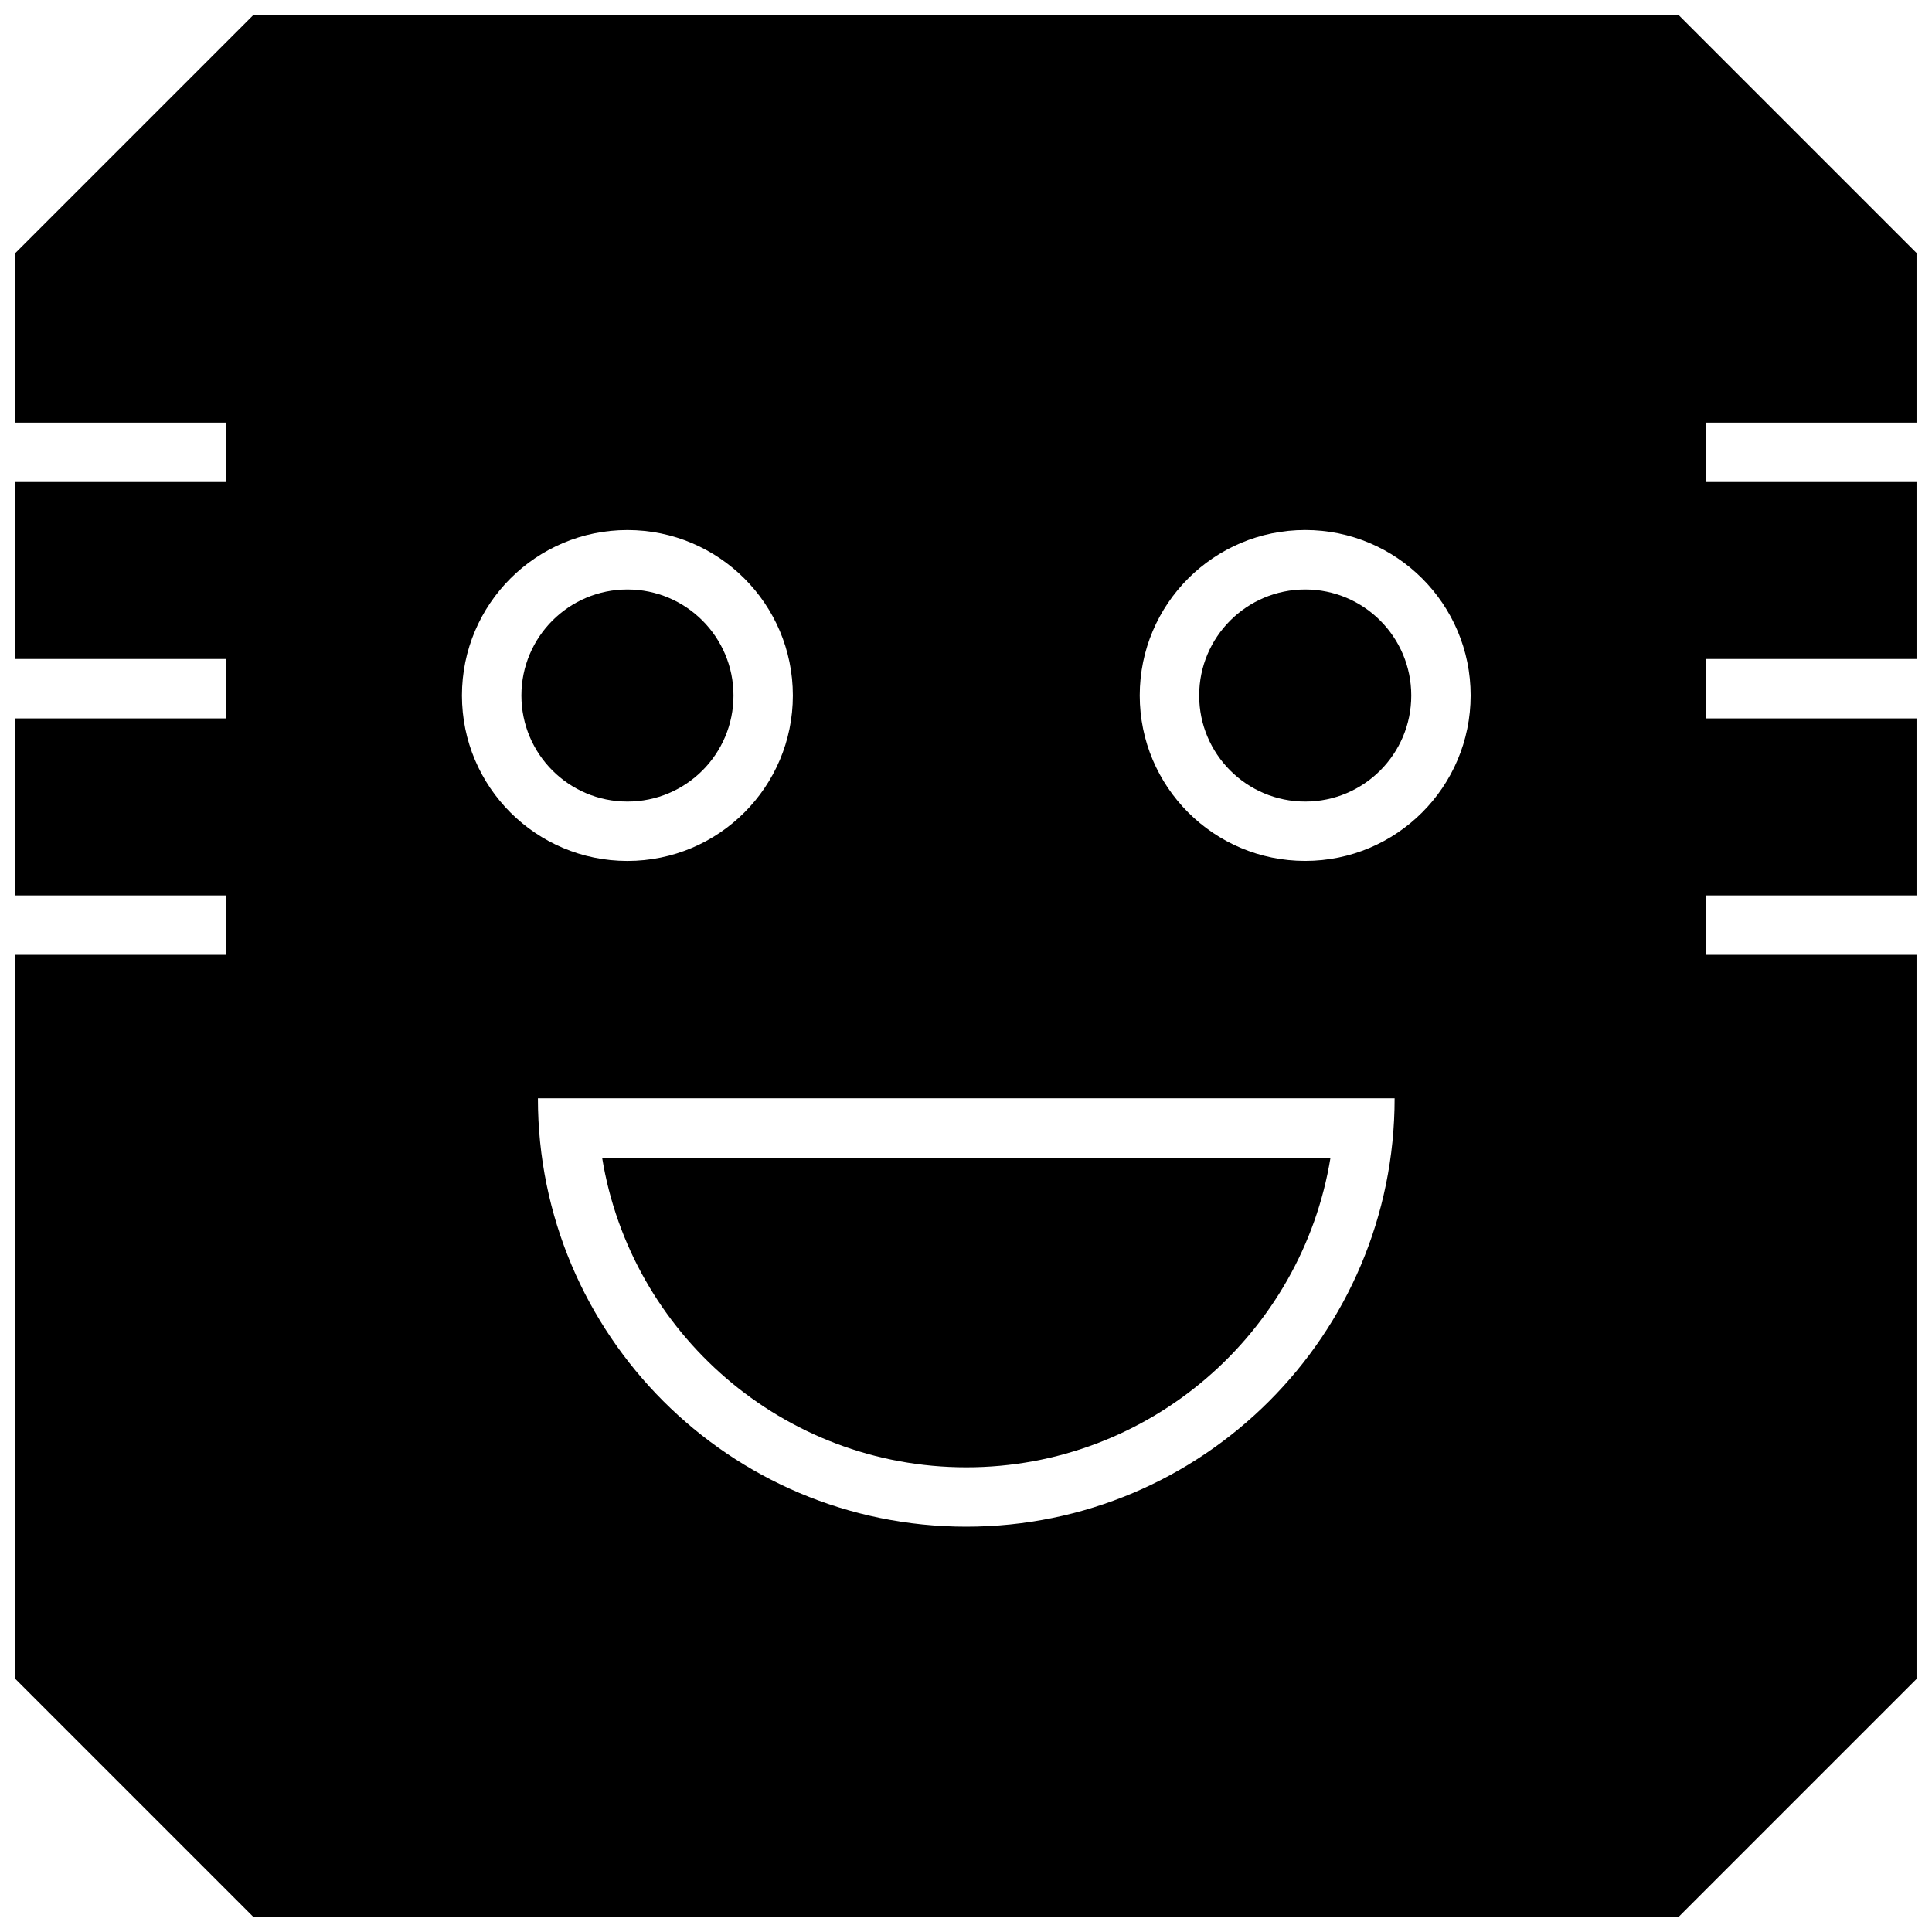 <?xml version="1.0" encoding="UTF-8"?>
<!-- Uploaded to: ICON Repo, www.svgrepo.com, Generator: ICON Repo Mixer Tools -->
<svg width="800px" height="800px" version="1.1" viewBox="144 144 512 512" xmlns="http://www.w3.org/2000/svg">
 <defs>
  <clipPath id="a">
   <path d="m148.09 148.09h503.81v503.81h-503.81z"/>
  </clipPath>
 </defs>
 <path d="m400.08 532.85c48.555 0 88.953-35.582 96.512-82.027h-193.02c7.559 46.445 47.957 82.027 96.512 82.027z"/>
 <path d="m338.38 328.32c0 15.52-12.582 28.102-28.102 28.102-15.52 0-28.102-12.582-28.102-28.102 0-15.52 12.582-28.105 28.102-28.105 15.52 0 28.102 12.586 28.102 28.105"/>
 <path d="m518 328.32c0 15.52-12.582 28.102-28.102 28.102-15.523 0-28.105-12.582-28.105-28.102 0-15.52 12.582-28.105 28.105-28.105 15.52 0 28.102 12.586 28.102 28.105"/>
 <g clip-path="url(#a)">
  <path d="m651.93 256v-44.934l-62.977-62.977h-377.92l-62.977 62.977v44.934h55.922v15.742h-55.922v46.902h55.922v15.742h-55.922v46.902h55.922v15.742h-55.922v191.89l62.977 62.977h377.92l62.977-62.977-0.004-191.89h-55.922v-15.742h55.922v-46.902h-55.922v-15.742h55.922v-46.906h-55.922v-15.742zm-385.51 72.312c0-24.215 19.633-43.848 43.848-43.848 24.215 0 43.848 19.633 43.848 43.848s-19.633 43.848-43.848 43.848c-24.215 0-43.848-19.633-43.848-43.848zm133.65 220.27c-62.691 0-113.52-50.82-113.52-113.52h227.04c0.004 62.68-50.836 113.52-113.53 113.52zm89.82-176.43c-24.215 0-43.848-19.633-43.848-43.848s19.633-43.848 43.848-43.848c24.215 0 43.848 19.633 43.848 43.848-0.02 24.215-19.633 43.848-43.848 43.848z"/>
 </g>
</svg>